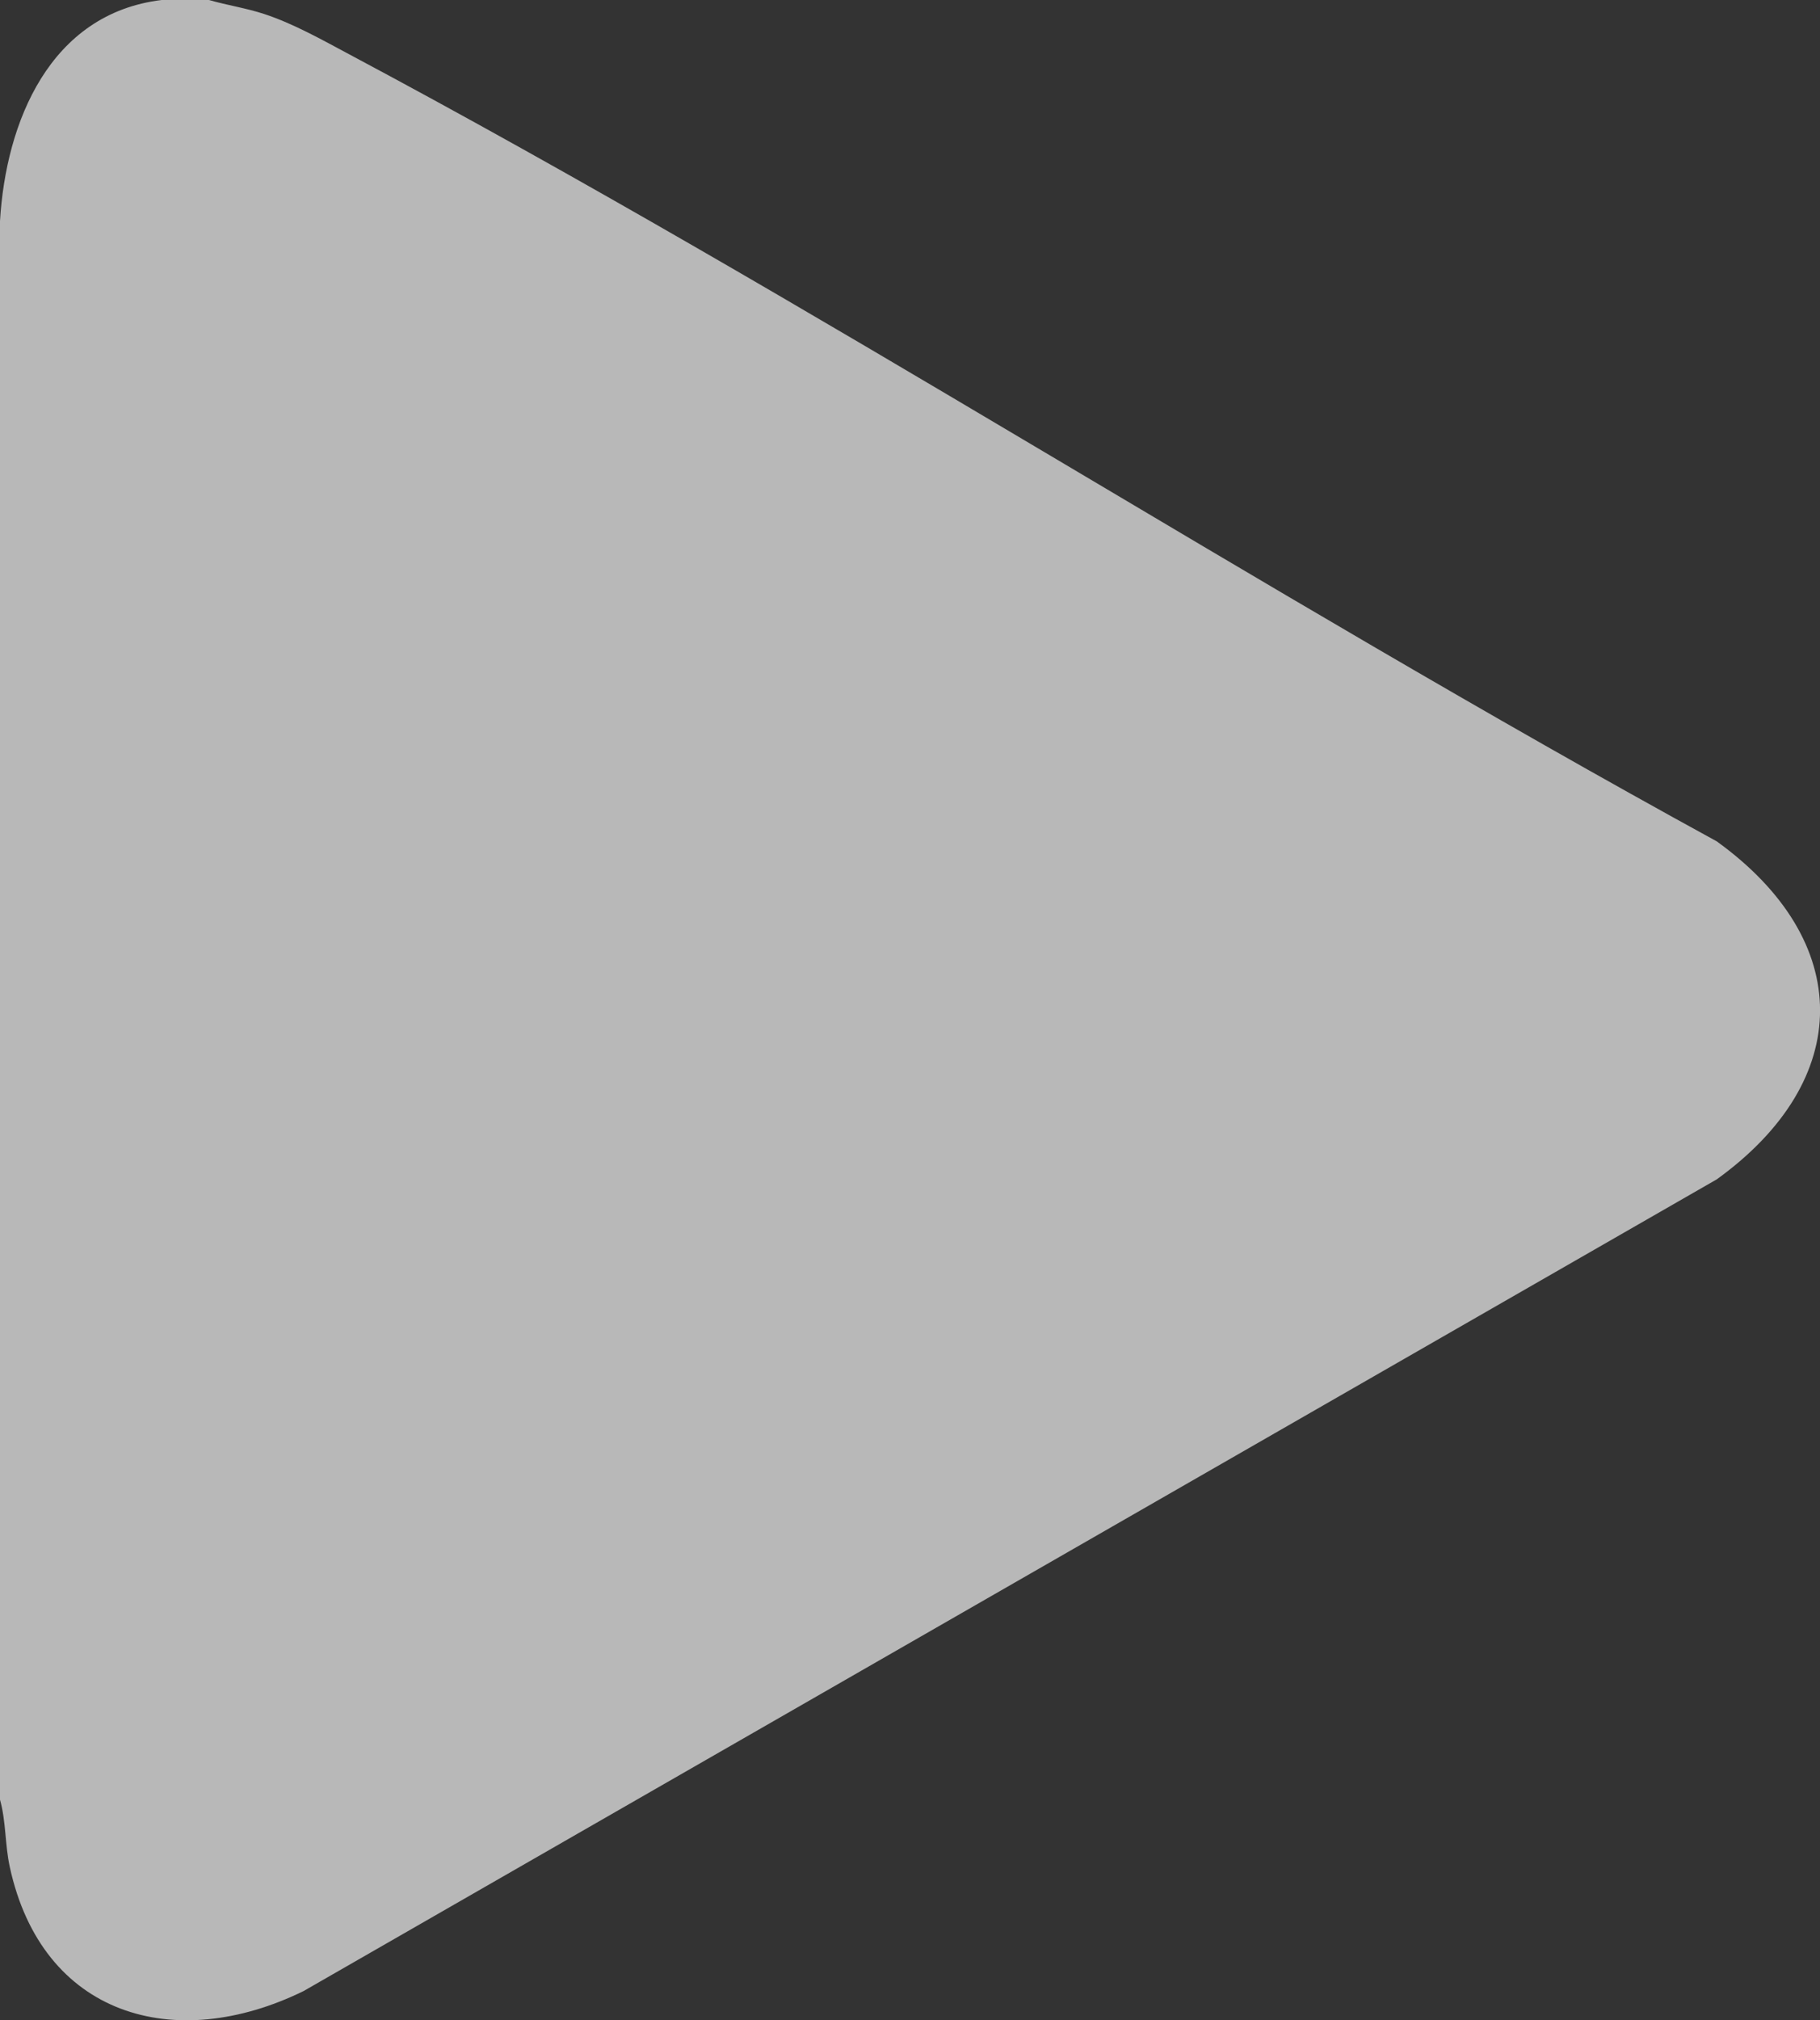 <svg viewBox="0 0 460.53 510.89" xmlns="http://www.w3.org/2000/svg" data-name="Layer 1" id="Layer_1">
  <rect x="0" y="0" width="460.53" height="510.89" fill="#333333" stroke="none"/>
  <defs>
    <style>
      .cls-1 {
        fill: #fff;
        opacity: .65;
      }
    </style>
  </defs>
  <path d="M52.89,0c4.61,1.33,9.34,2.03,13.93,3.53,7.45,2.44,14.74,6.58,21.67,10.27,117.18,62.44,229.37,135.23,345.91,198.96,34.86,25.15,34.86,60.34,0,85.48L76.82,503.5c-32.64,15.97-66.16,6.31-74.35-31.4-1.24-5.72-.93-11.53-2.47-16.99V55.89C1.49,30.87,12.59,3.42,40.91,0h11.97Z" class="cls-1"></path>
</svg>